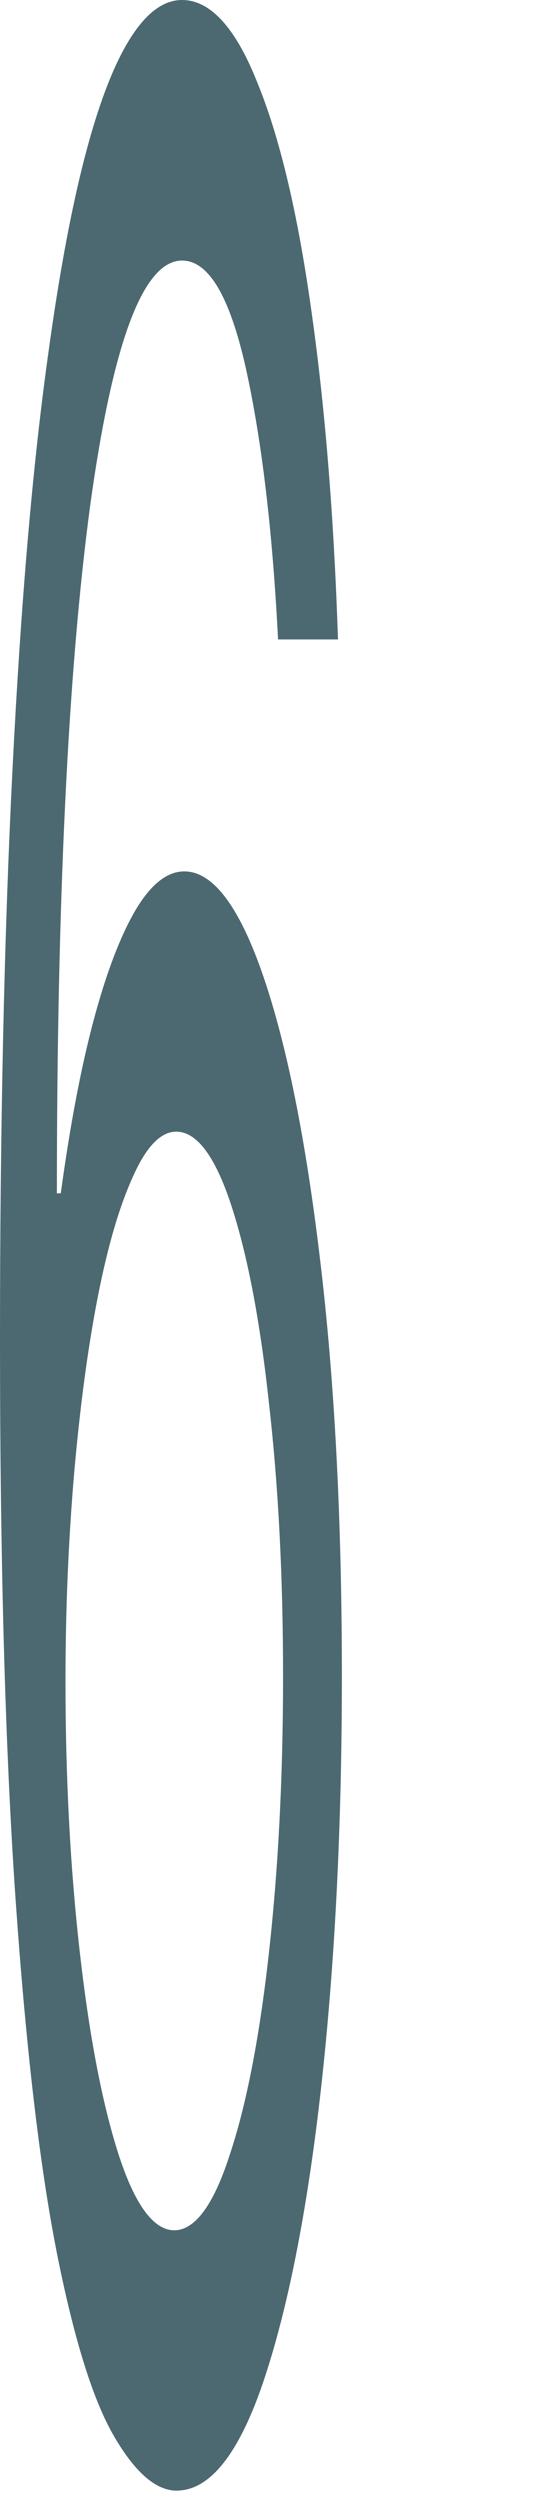 <?xml version="1.0" encoding="utf-8"?>
<svg xmlns="http://www.w3.org/2000/svg" fill="none" height="100%" overflow="visible" preserveAspectRatio="none" style="display: block;" viewBox="0 0 2 9" width="100%">
<path d="M0.628 8.966C0.554 8.961 0.48 8.892 0.406 8.762C0.332 8.631 0.264 8.411 0.203 8.101C0.142 7.789 0.093 7.367 0.056 6.836C0.019 6.302 0 5.631 0 4.824C0 4.052 0.015 3.367 0.045 2.77C0.075 2.171 0.118 1.667 0.176 1.258C0.233 0.846 0.301 0.533 0.382 0.32C0.463 0.107 0.555 0 0.656 0C0.757 0 0.848 0.098 0.926 0.294C1.006 0.488 1.071 0.758 1.12 1.104C1.17 1.451 1.203 1.85 1.218 2.302H1.002C0.982 1.909 0.943 1.584 0.886 1.326C0.828 1.067 0.752 0.938 0.656 0.938C0.516 0.938 0.406 1.232 0.325 1.82C0.246 2.408 0.205 3.233 0.205 4.296H0.219C0.252 4.054 0.291 3.848 0.336 3.678C0.382 3.505 0.433 3.371 0.488 3.277C0.543 3.184 0.602 3.137 0.664 3.137C0.767 3.137 0.862 3.262 0.948 3.512C1.033 3.759 1.102 4.101 1.154 4.539C1.206 4.973 1.232 5.472 1.232 6.035C1.232 6.574 1.207 7.069 1.157 7.517C1.107 7.963 1.036 8.319 0.946 8.583C0.856 8.844 0.75 8.972 0.628 8.966ZM0.628 8.029C0.702 8.029 0.769 7.939 0.827 7.76C0.887 7.581 0.934 7.341 0.968 7.04C1.002 6.739 1.02 6.404 1.02 6.035C1.02 5.674 1.003 5.346 0.969 5.05C0.937 4.752 0.891 4.515 0.833 4.338C0.775 4.162 0.709 4.074 0.635 4.074C0.579 4.074 0.527 4.128 0.479 4.236C0.431 4.341 0.388 4.486 0.352 4.671C0.316 4.856 0.288 5.067 0.267 5.306C0.247 5.542 0.236 5.79 0.236 6.052C0.236 6.398 0.253 6.722 0.287 7.023C0.321 7.324 0.367 7.567 0.426 7.752C0.485 7.936 0.553 8.029 0.628 8.029Z" fill="#4C6971" id="Vector"/>
</svg>